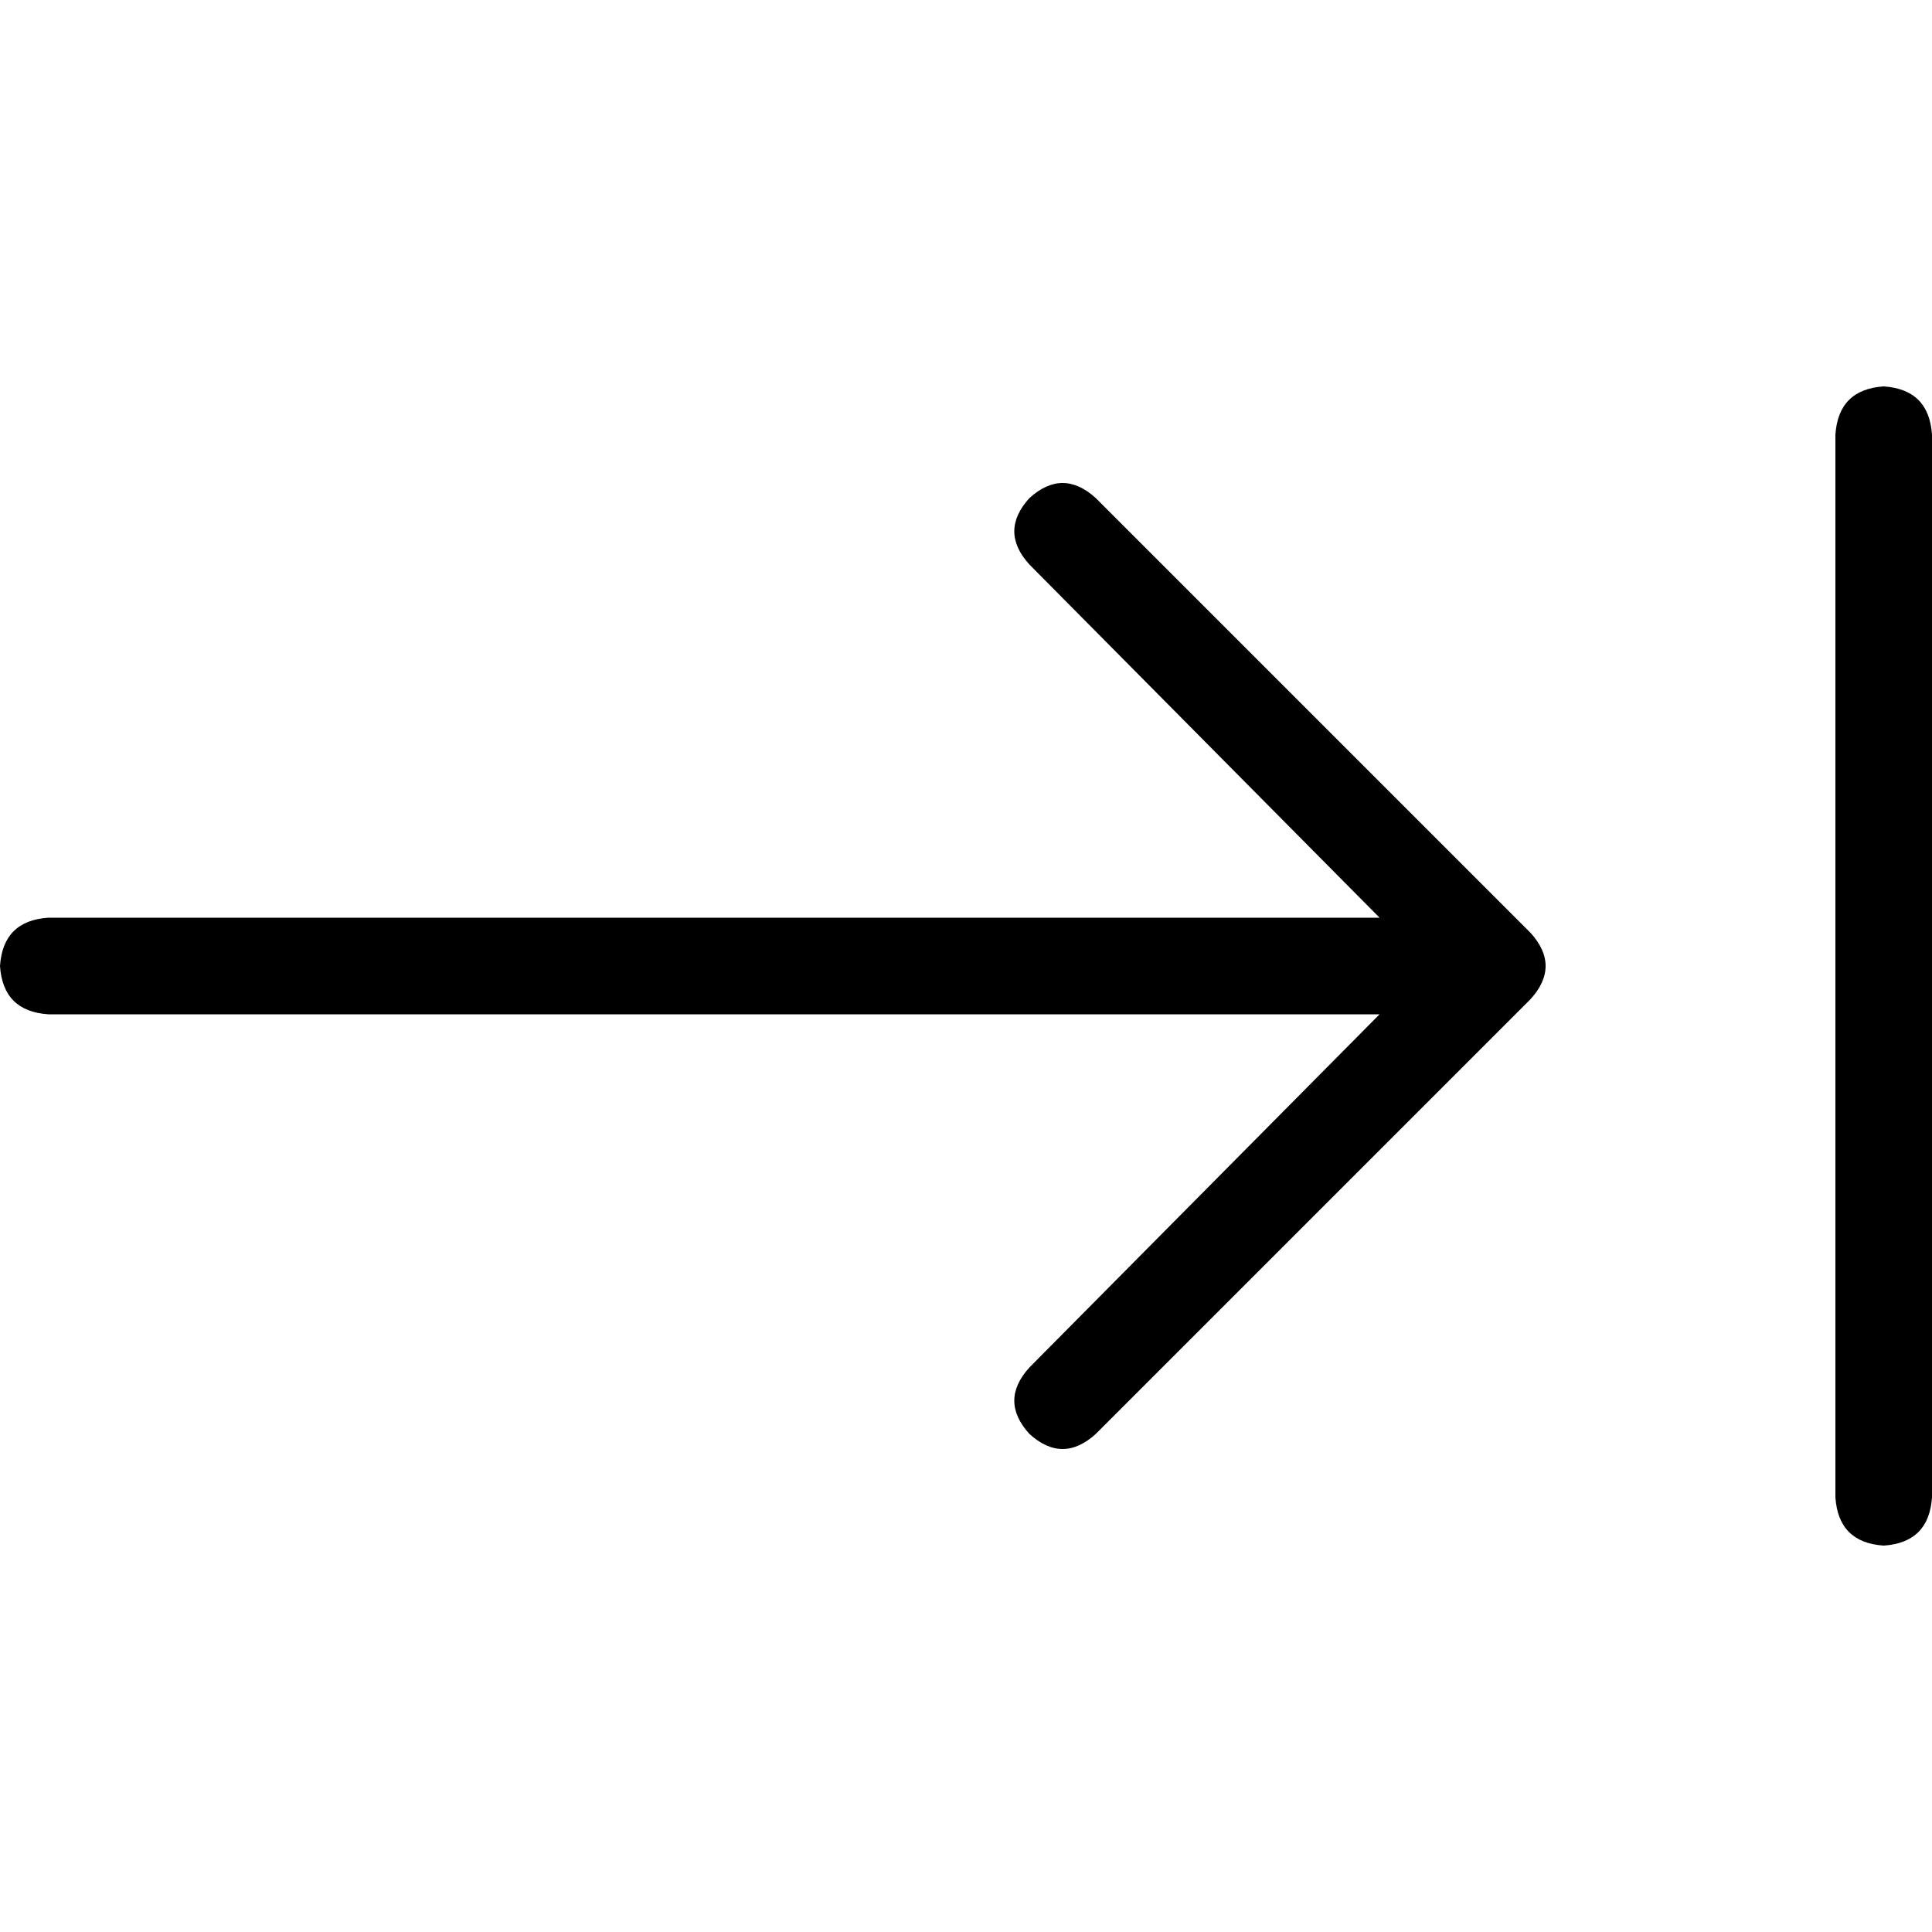 <svg xmlns="http://www.w3.org/2000/svg" viewBox="0 0 512 512">
  <path d="M 512 115.2 L 512 396.8 L 512 115.2 L 512 396.8 Q 511.2 408.8 499.2 409.6 Q 487.2 408.8 486.4 396.8 L 486.4 115.2 L 486.4 115.2 Q 487.2 103.2 499.2 102.4 Q 511.2 103.2 512 115.2 L 512 115.2 Z M 405.6 247.2 Q 413.6 256 405.6 264.8 L 290.4 380 L 290.4 380 Q 281.6 388 272.8 380 Q 264.8 371.2 272.8 362.4 L 365.6 268.8 L 365.6 268.8 L 12.8 268.8 L 12.8 268.8 Q 0.8 268 0 256 Q 0.8 244 12.8 243.2 L 365.6 243.2 L 365.6 243.2 L 272.8 149.6 L 272.8 149.6 Q 264.8 140.8 272.8 132 Q 281.6 124 290.4 132 L 405.6 247.2 L 405.6 247.2 Z" />
</svg>